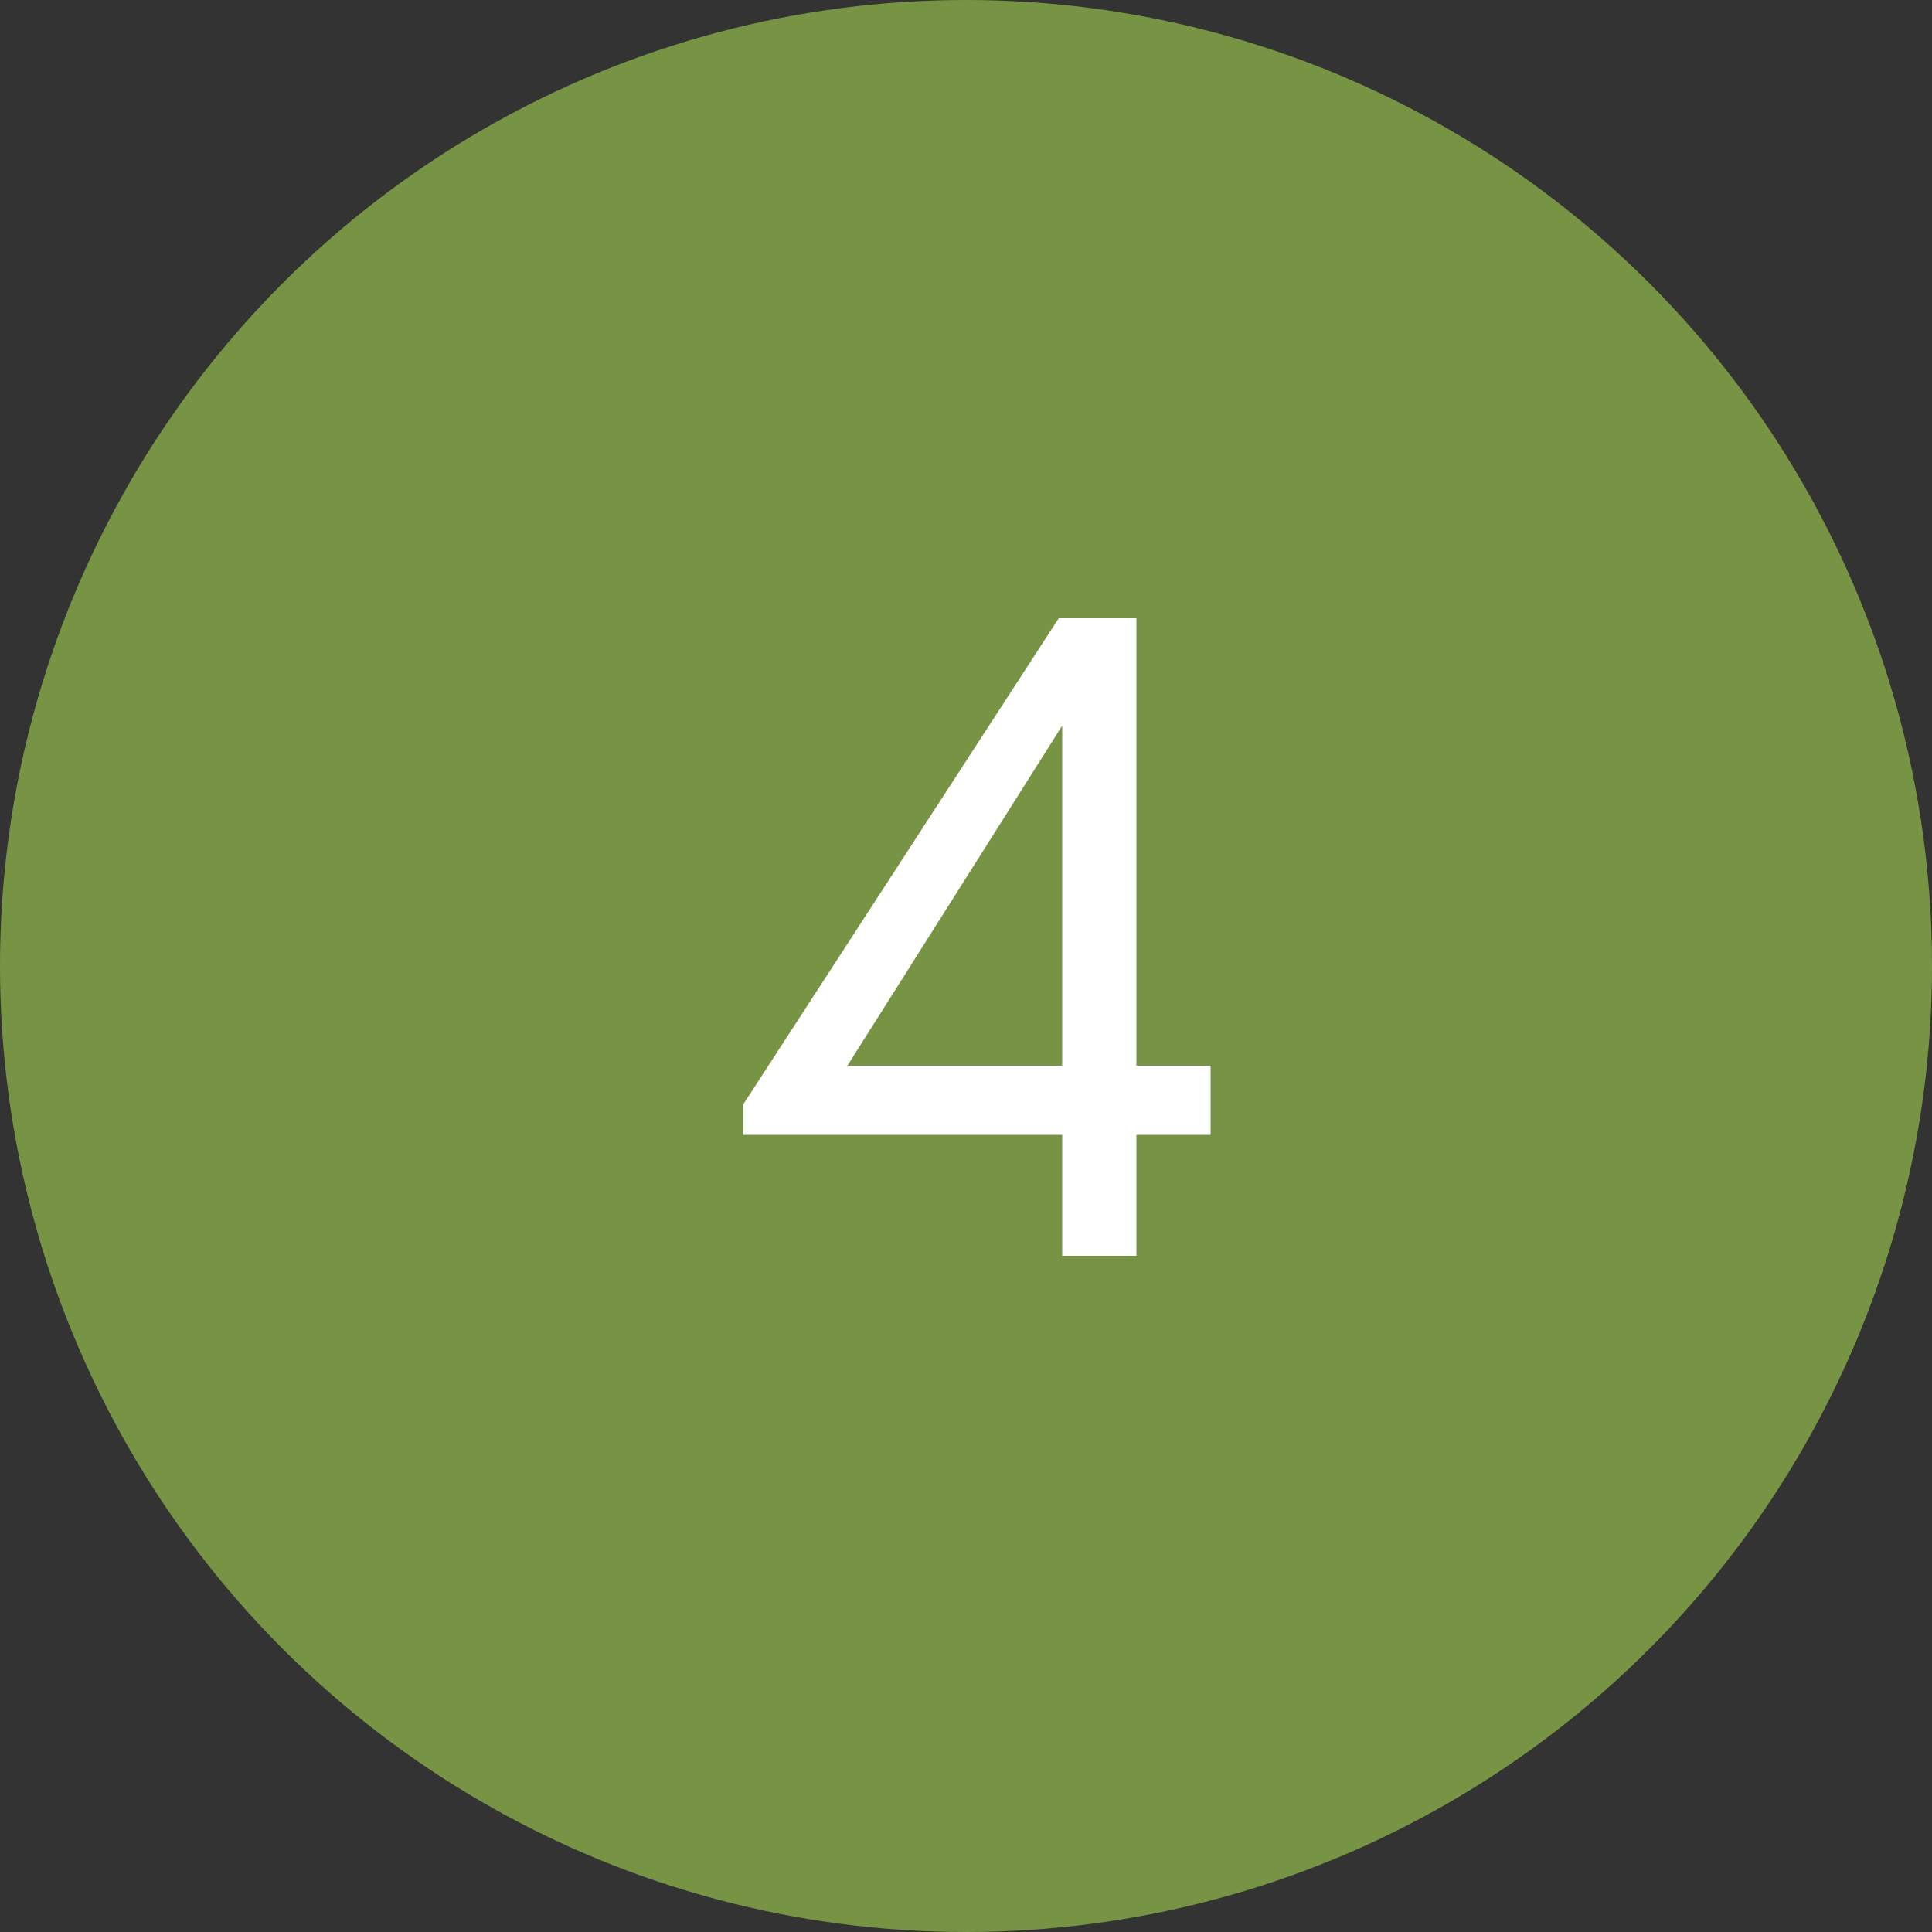<svg xmlns="http://www.w3.org/2000/svg" width="40" height="40" viewBox="0 0 40 40" fill="none"><rect x="0" y="0" width="40" height="40" fill="#333333" stroke="none"/><circle cx="20" cy="20" r="20" fill="#779445"></circle><path d="M21.992 26V23.496H15.384V22.872L21.92 12.8H23.528V22.064H25.064V23.496H23.528V26H21.992ZM17.544 22.064H21.992V15.024L17.544 22.064Z" fill="white"></path></svg>
